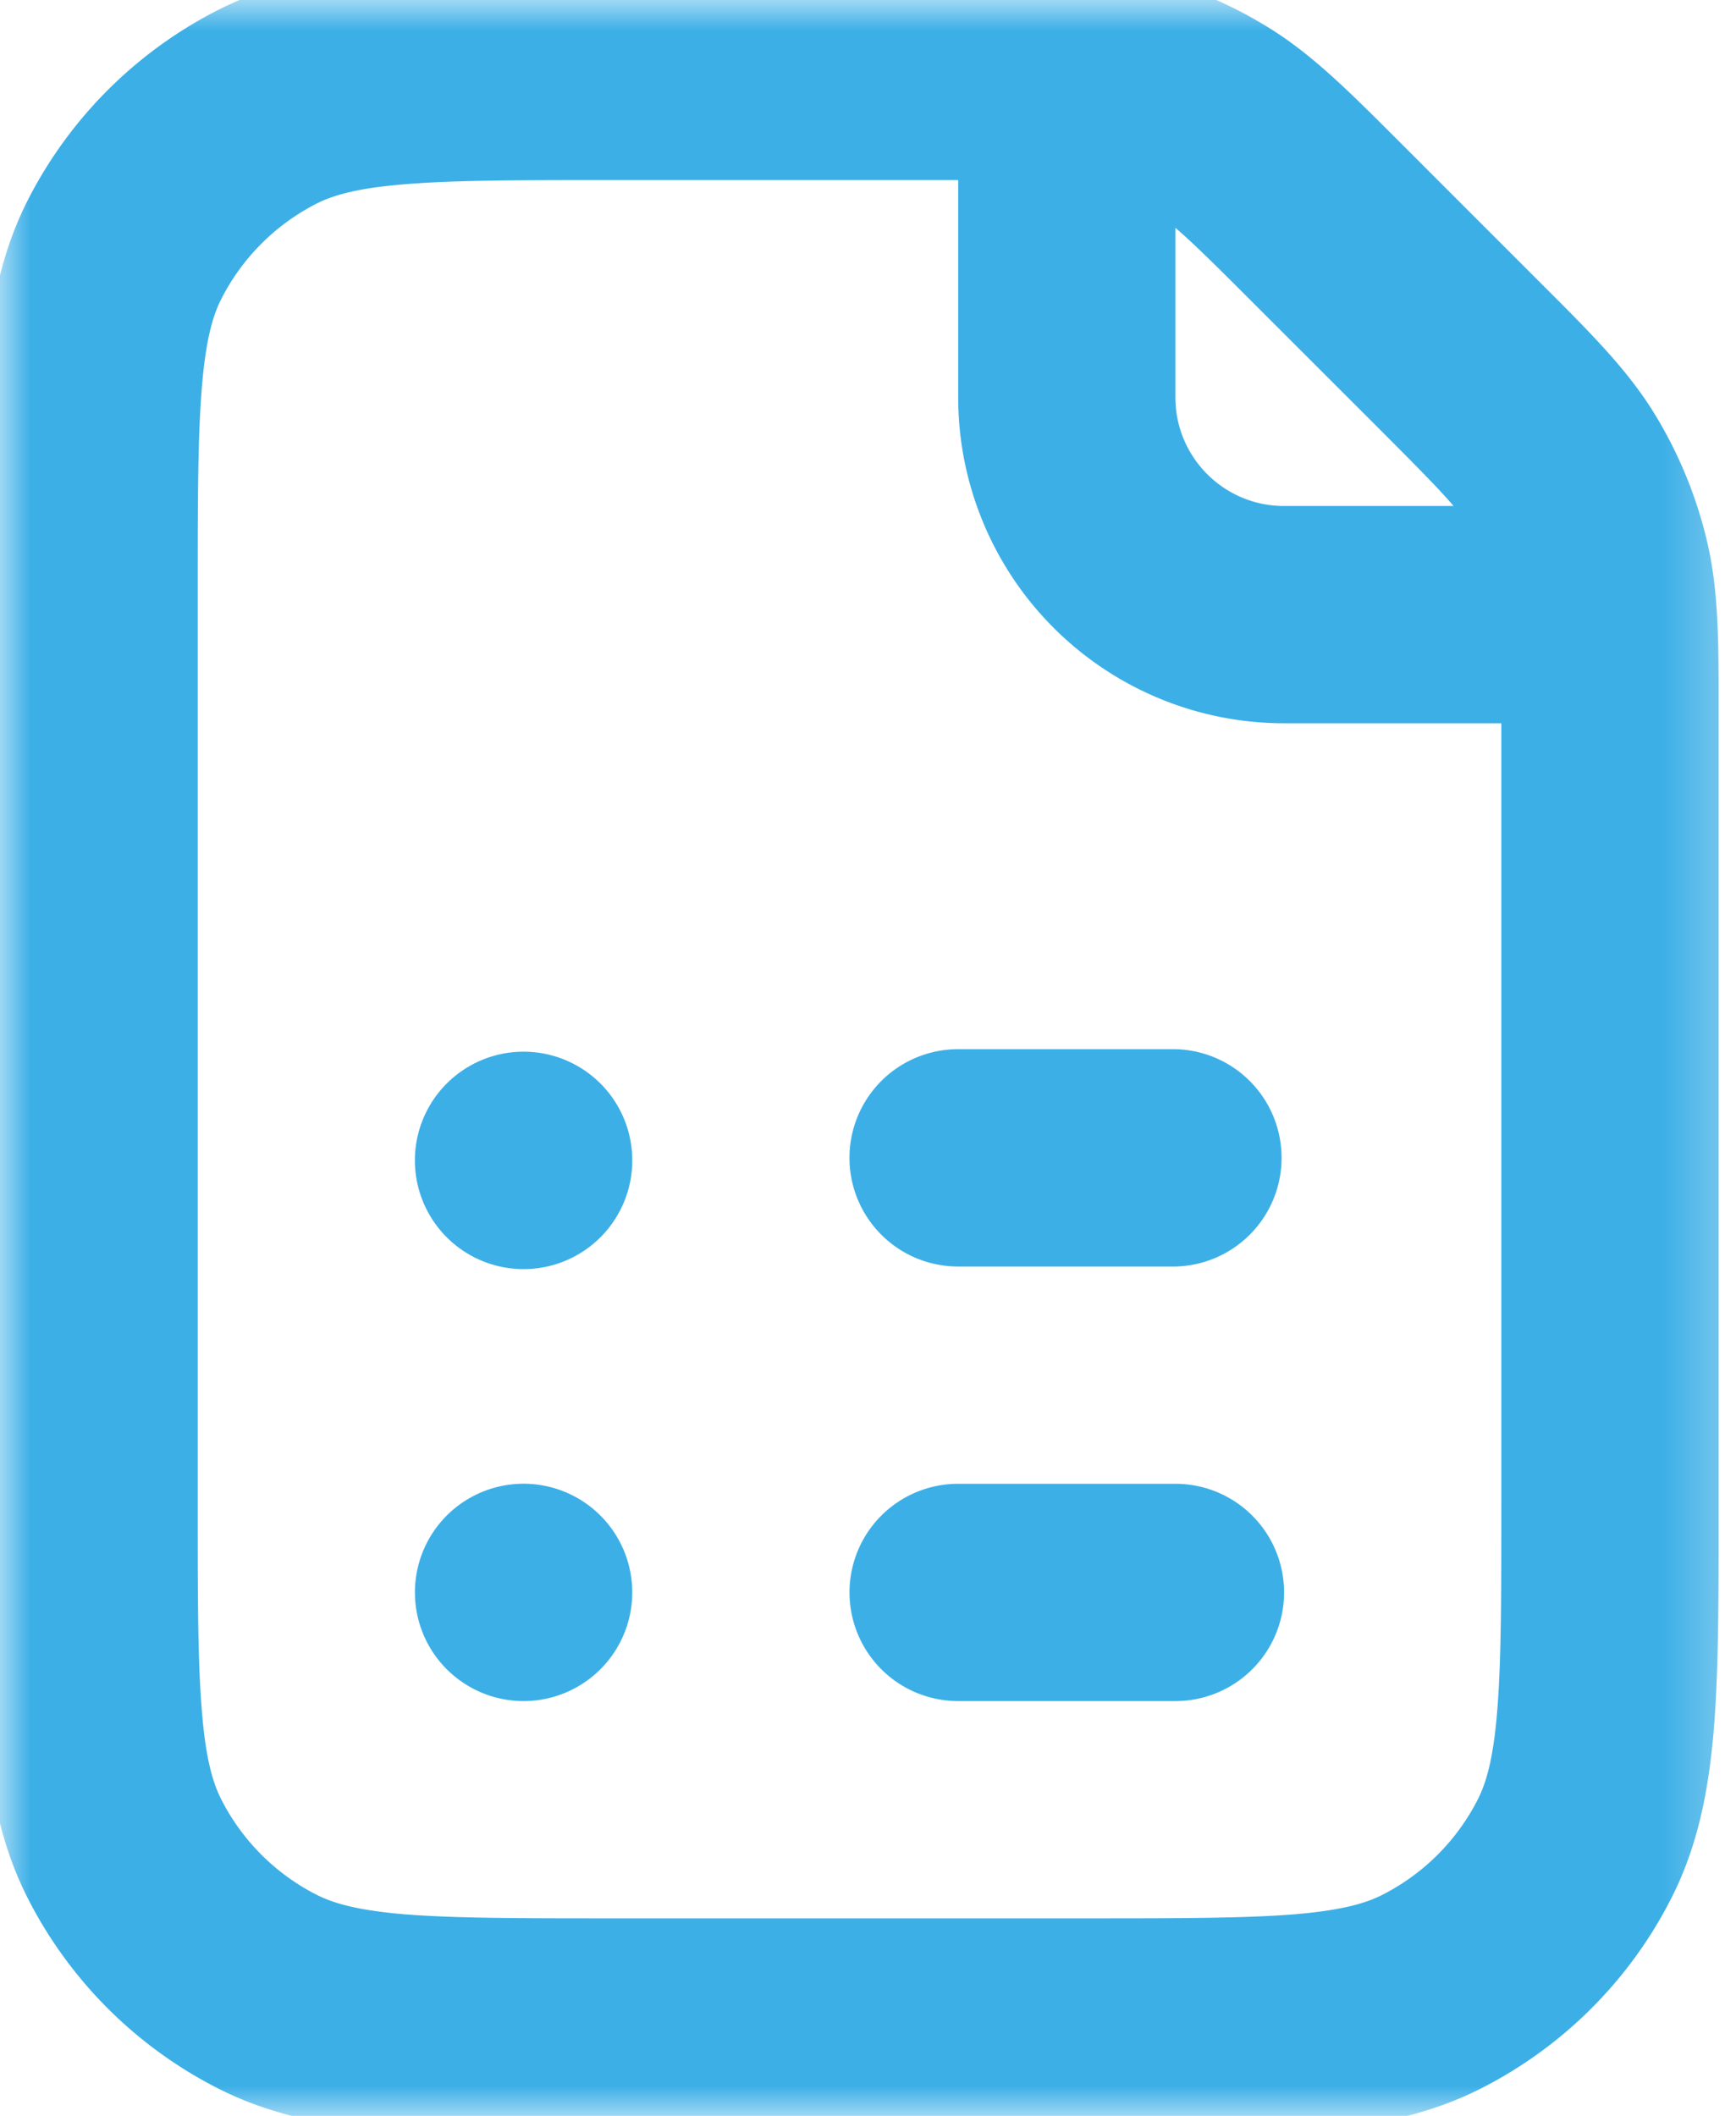 <svg width="28.718" height="35" fill="none" xmlns="http://www.w3.org/2000/svg"><mask id="a" maskUnits="userSpaceOnUse" x="0" y="0" width="28.718" height="35"><path fill="#3CAFE7" d="M0 0h28.718v35H0z"/></mask><g mask="url(#a)"><path d="M18.89-.416c-.832-.2-1.694-.2-2.834-.2h-6.03c-1.446 0-2.641 0-3.614.08-1.01.082-1.938.26-2.81.704A7.192 7.192 0 00.46 3.31c-.443.871-.621 1.8-.704 2.81-.08.972-.08 2.167-.08 3.614v15.243c0 1.447 0 2.642.08 3.614.083 1.01.26 1.939.704 2.81a7.182 7.182 0 003.142 3.142c.872.444 1.8.622 2.81.704.973.08 2.168.08 3.614.08h8.055c1.446 0 2.642 0 3.614-.08 1.01-.082 1.939-.26 2.81-.704a7.17 7.17 0 003.142-3.142c.444-.871.622-1.8.705-2.81.079-.973.079-2.168.079-3.614V11.759c0-1.14.002-2.002-.199-2.834a7.2 7.2 0 00-.86-2.077c-.447-.73-1.057-1.339-1.865-2.146l-2.394-2.394c-.807-.807-1.417-1.417-2.146-1.863a7.135 7.135 0 00-2.077-.861zm-3.04 3.395H10.1c-1.538 0-2.586.001-3.395.068-.787.063-1.19.18-1.472.323a3.601 3.601 0 00-1.57 1.571c-.144.28-.26.685-.324 1.472-.067.809-.068 1.855-.068 3.395v15.095c0 1.54.001 2.586.068 3.395.063.787.18 1.191.324 1.472a3.601 3.601 0 001.57 1.57c.283.144.685.261 1.472.326.809.064 1.857.066 3.395.066h7.907c1.54 0 2.587-.002 3.395-.066.787-.065 1.192-.182 1.472-.326a3.6 3.6 0 001.57-1.57c.144-.28.261-.685.324-1.472.066-.809.068-1.855.068-3.395V11.964h-3.594a5.391 5.391 0 01-5.391-5.391V2.979zm8.196 5.391c-.216-.255-.562-.607-1.21-1.256L20.7 4.979c-.648-.649-1-.994-1.256-1.21v2.804c0 .992.805 1.797 1.797 1.797h2.804z" fill-rule="evenodd" fill="#3CAFE7"/></g><g mask="url(#a)"><path d="M10.459 19.153a1.798 1.798 0 11-3.595-.001 1.798 1.798 0 013.595 0z" fill="#3CAFE7"/></g><g mask="url(#a)"><path d="M15.85 17.355a1.797 1.797 0 000 3.595h3.595a1.798 1.798 0 000-3.595h-3.594z" fill="#3CAFE7"/></g><g mask="url(#a)"><path d="M15.85 24.544a1.797 1.797 0 000 3.594h3.595a1.797 1.797 0 000-3.594h-3.594z" fill="#3CAFE7"/></g><g mask="url(#a)"><path d="M8.662 28.138a1.797 1.797 0 10-.001-3.595 1.797 1.797 0 00.001 3.595z" fill="#3CAFE7"/></g></svg>